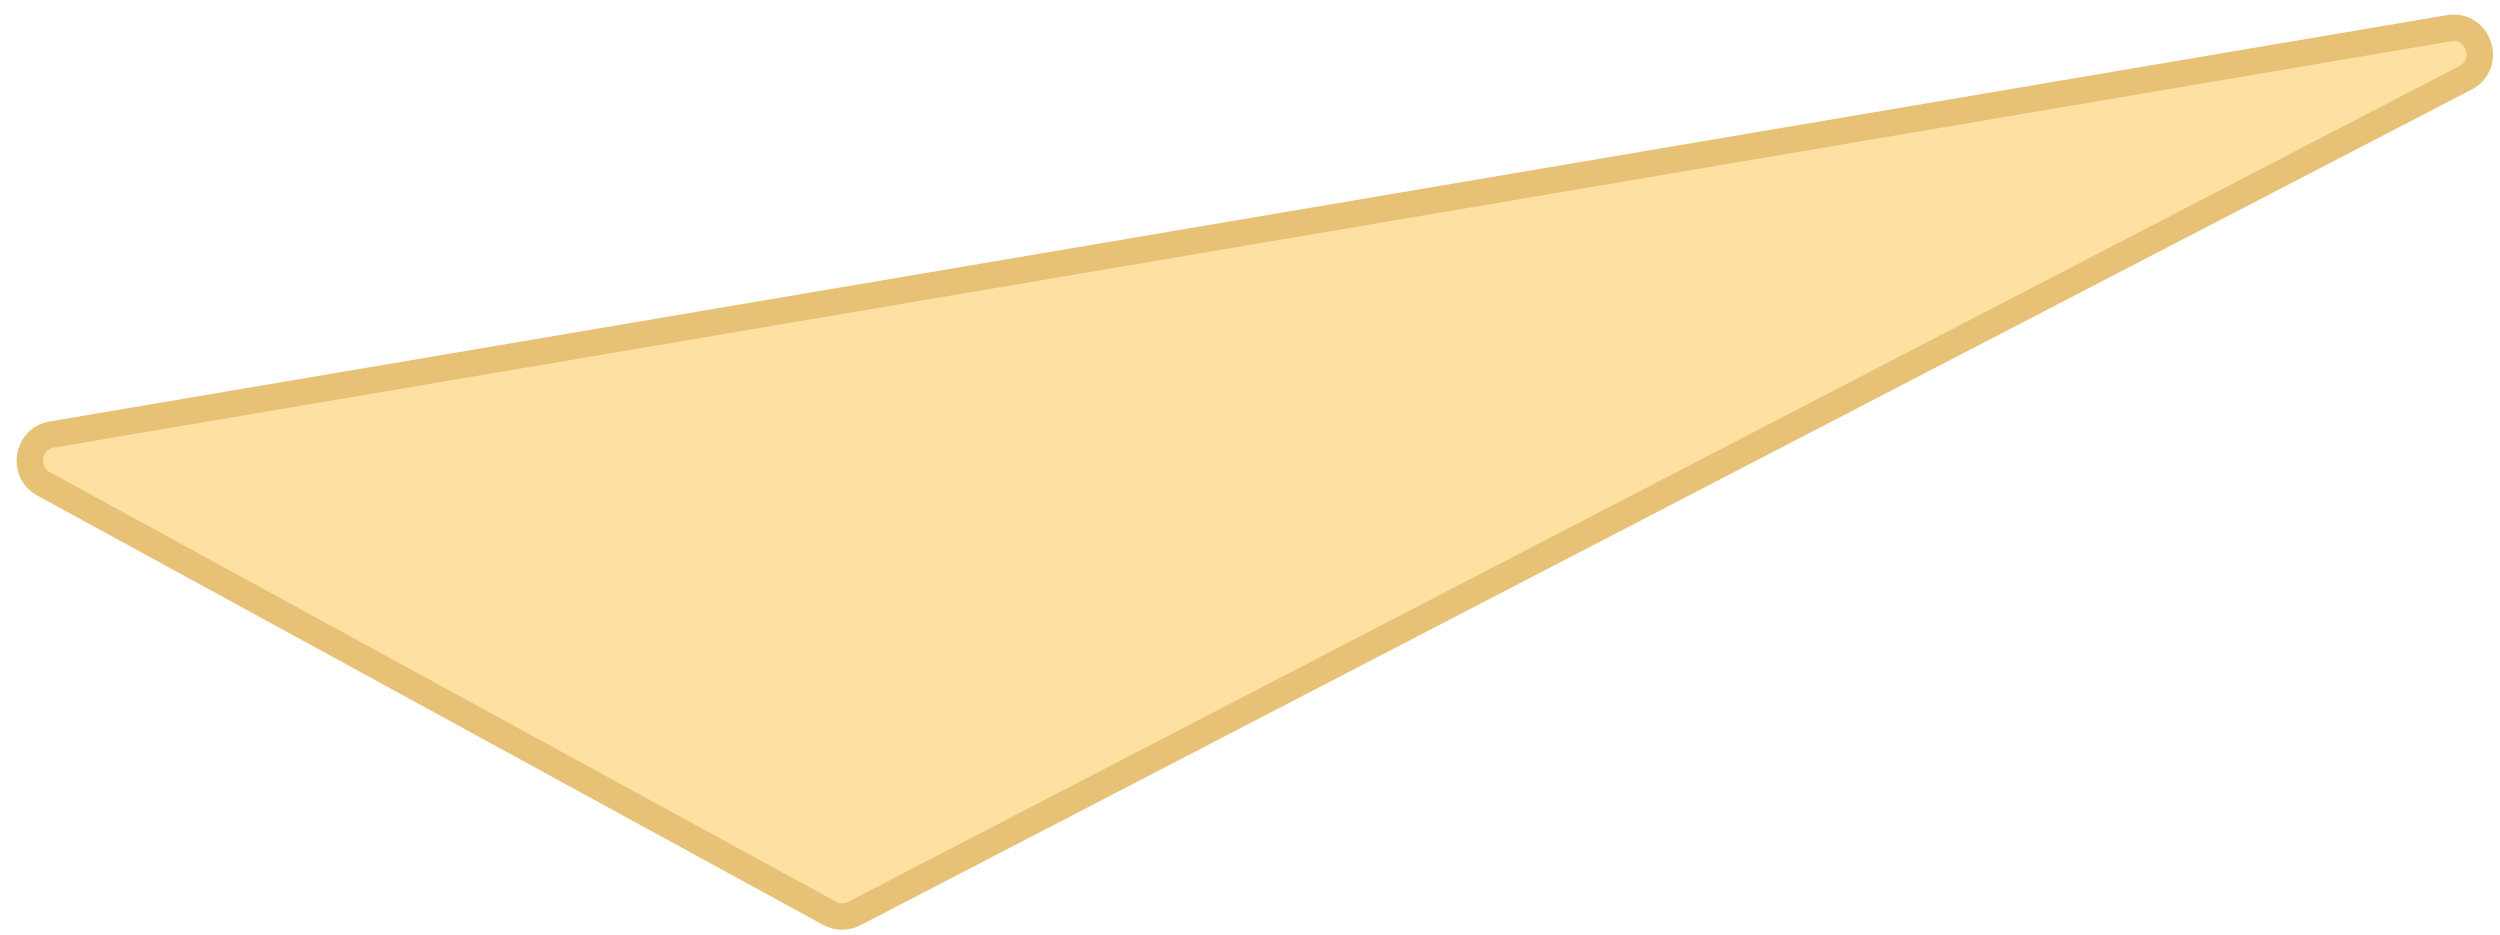 <?xml version="1.0" encoding="utf-8"?>
<svg xmlns="http://www.w3.org/2000/svg" fill="none" height="100%" overflow="visible" preserveAspectRatio="none" style="display: block;" viewBox="0 0 107 40" width="100%">
<path d="M2.219 18.597L104.808 1.209C106.082 0.993 106.666 2.737 105.519 3.332L36.564 39.098C36.229 39.271 35.83 39.267 35.499 39.086L1.865 20.709C0.922 20.193 1.16 18.777 2.219 18.597Z" fill="#FFE0A3" id="Vector 1" stroke="#E7C176" stroke-width="1.133"/>
</svg>